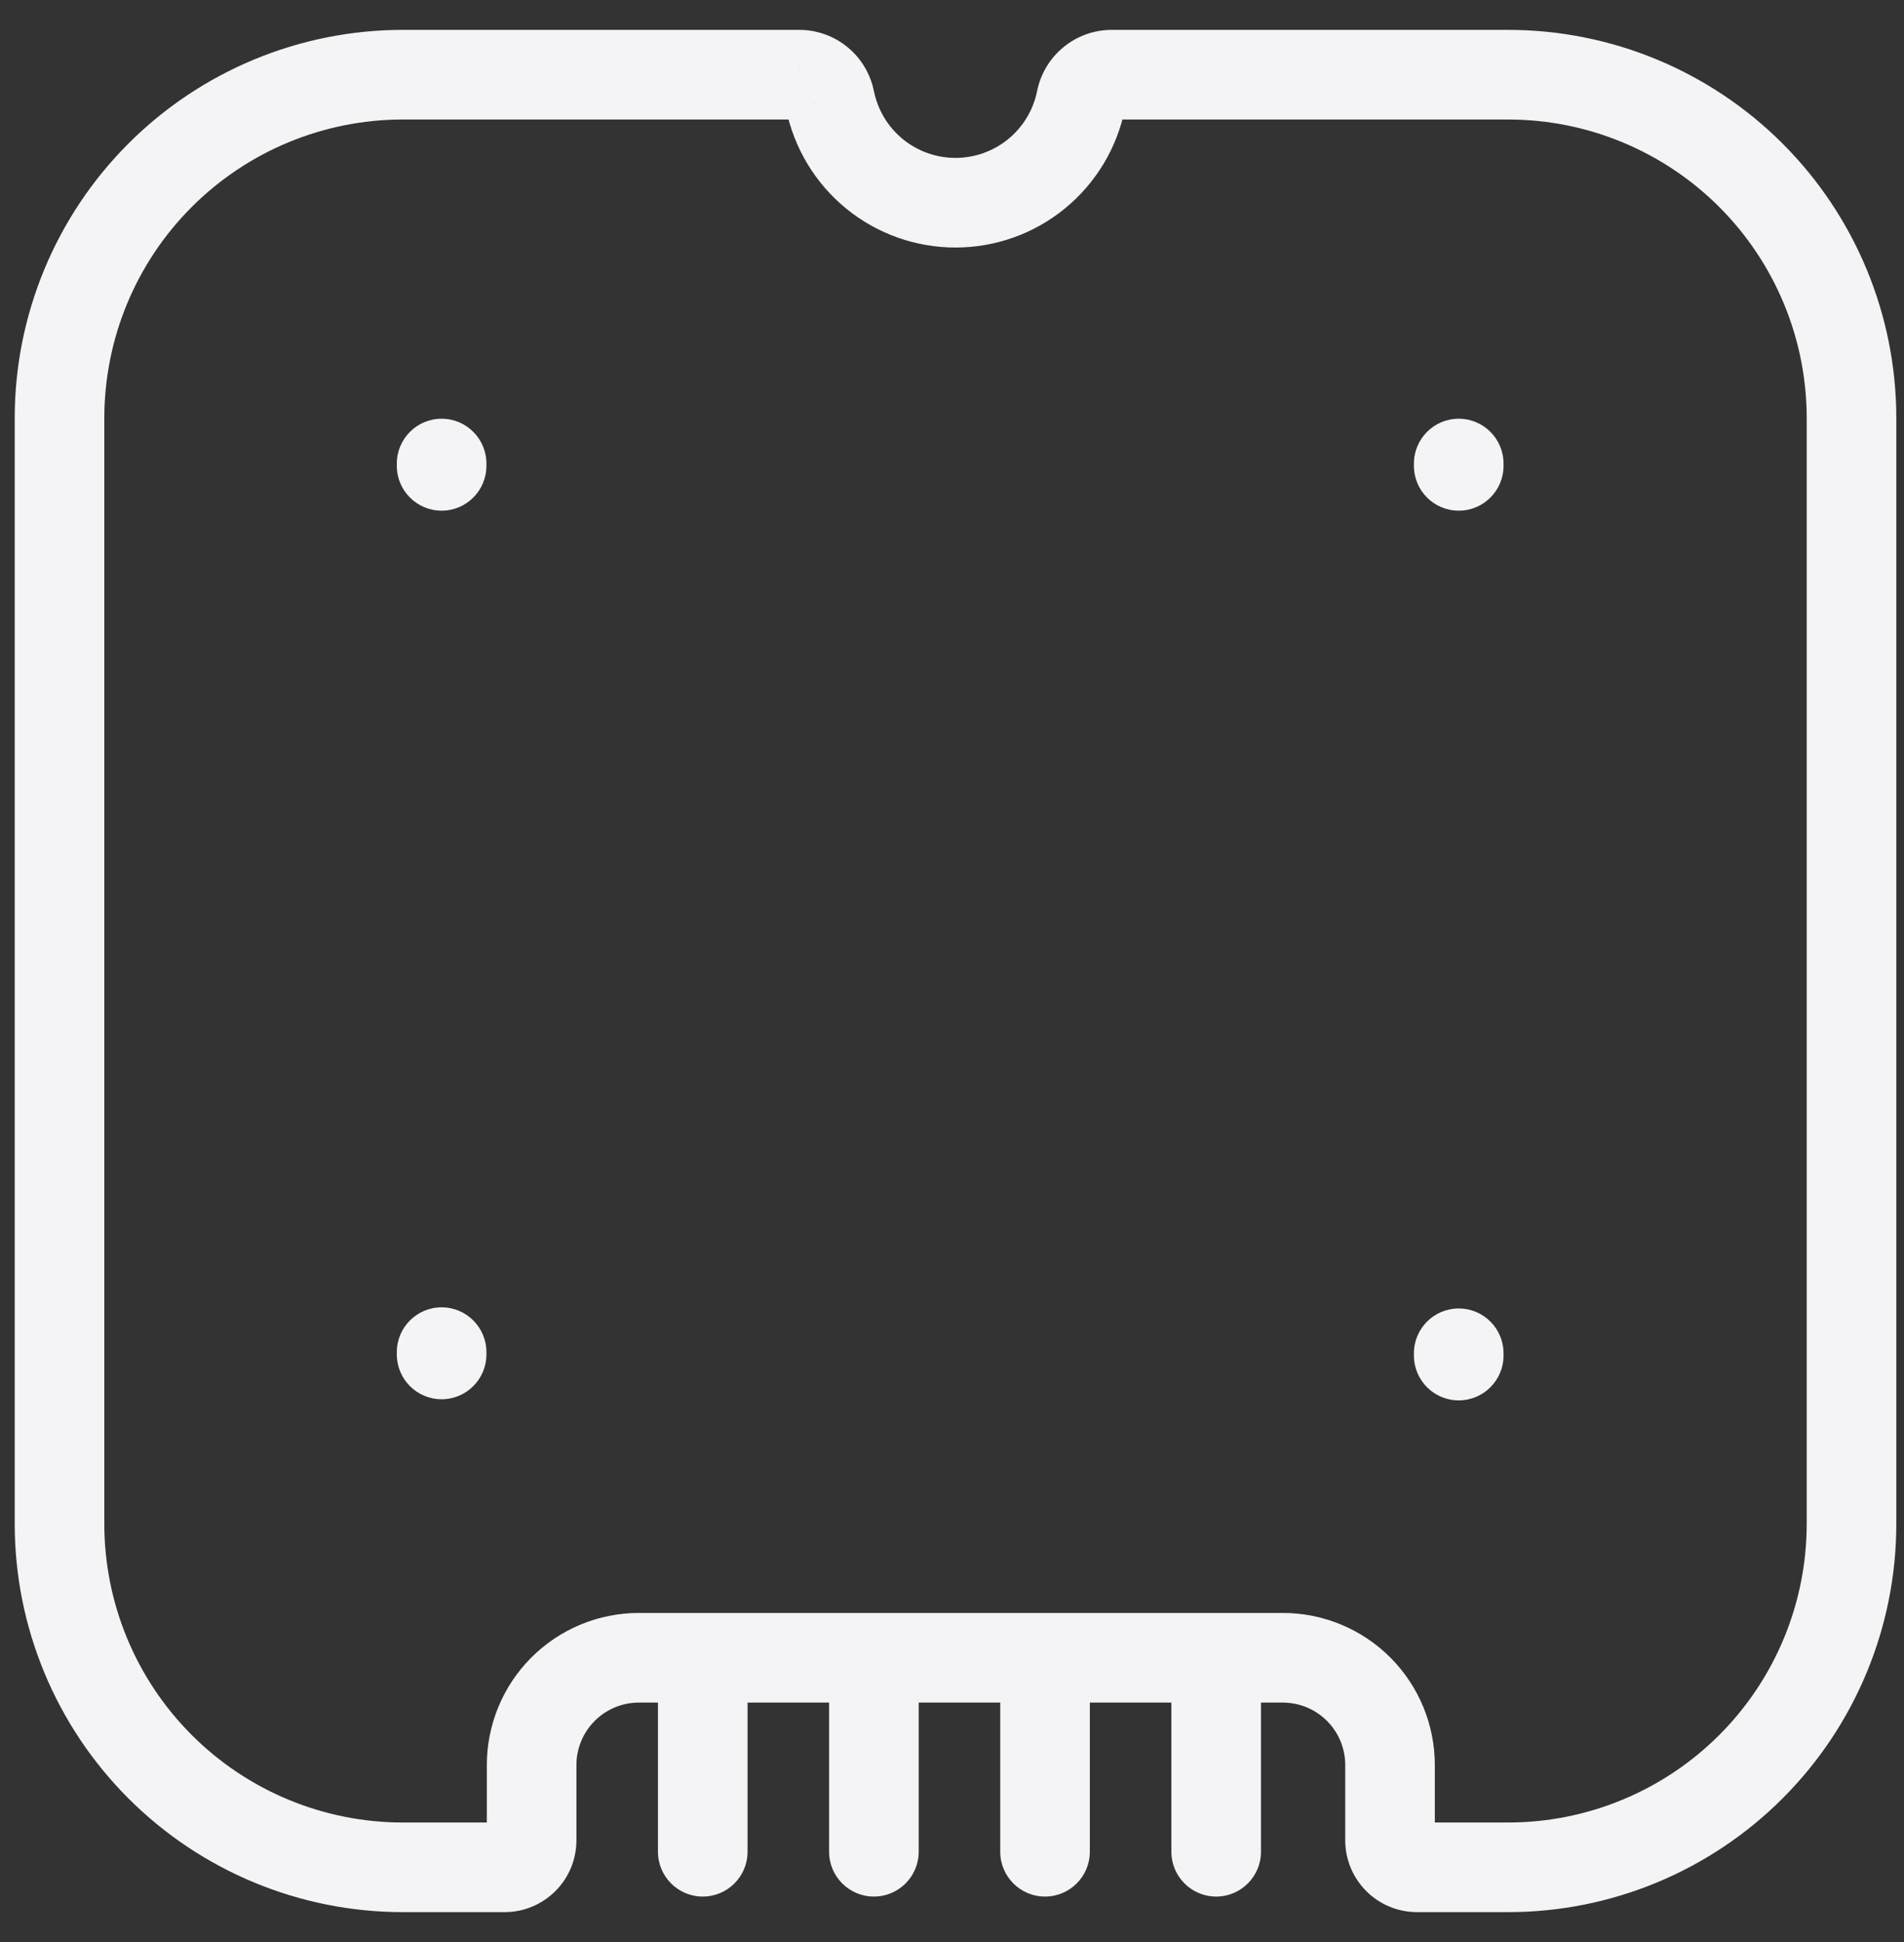 <?xml version="1.0" encoding="UTF-8"?> <svg xmlns="http://www.w3.org/2000/svg" width="51" height="52" viewBox="0 0 51 52" fill="none"><rect x="0" y="0" width="51" height="52" fill="#333333" stroke="none"/> <path d="M24.608 45.042C24.608 44.379 24.071 43.842 23.408 43.842C22.745 43.842 22.208 44.379 22.208 45.042H24.608ZM22.208 49.583C22.208 50.245 22.745 50.783 23.408 50.783C24.071 50.783 24.608 50.245 24.608 49.583H22.208ZM20.024 45.042C20.024 44.379 19.487 43.842 18.824 43.842C18.161 43.842 17.624 44.379 17.624 45.042H20.024ZM17.624 49.583C17.624 50.245 18.161 50.783 18.824 50.783C19.487 50.783 20.024 50.245 20.024 49.583H17.624ZM29.192 45.042C29.192 44.379 28.655 43.842 27.992 43.842C27.329 43.842 26.792 44.379 26.792 45.042H29.192ZM26.792 49.583C26.792 50.245 27.329 50.783 27.992 50.783C28.655 50.783 29.192 50.245 29.192 49.583H26.792ZM33.776 45.042C33.776 44.379 33.239 43.842 32.576 43.842C31.913 43.842 31.376 44.379 31.376 45.042H33.776ZM31.376 49.583C31.376 50.245 31.913 50.783 32.576 50.783C33.239 50.783 33.776 50.245 33.776 49.583H31.376ZM37.873 36.297C37.873 36.96 38.41 37.497 39.073 37.497C39.736 37.497 40.273 36.96 40.273 36.297H37.873ZM40.273 36.236C40.273 35.573 39.736 35.036 39.073 35.036C38.41 35.036 37.873 35.573 37.873 36.236H40.273ZM37.873 12.474C37.873 13.137 38.41 13.674 39.073 13.674C39.736 13.674 40.273 13.137 40.273 12.474H37.873ZM40.273 12.412C40.273 11.75 39.736 11.212 39.073 11.212C38.41 11.212 37.873 11.75 37.873 12.412H40.273ZM10.629 12.474C10.629 13.137 11.167 13.674 11.829 13.674C12.492 13.674 13.029 13.137 13.029 12.474H10.629ZM13.029 12.412C13.029 11.75 12.492 11.212 11.829 11.212C11.167 11.212 10.629 11.75 10.629 12.412H13.029ZM10.629 36.267C10.629 36.929 11.167 37.467 11.829 37.467C12.492 37.467 13.029 36.929 13.029 36.267H10.629ZM13.029 36.205C13.029 35.543 12.492 35.005 11.829 35.005C11.167 35.005 10.629 35.543 10.629 36.205H13.029ZM21.41 2L21.414 0.8H21.41V2ZM22.233 2.68L21.055 2.908L21.056 2.918L22.233 2.68ZM28.955 2.68L30.131 2.918L30.133 2.908L28.955 2.68ZM29.777 2V0.8L29.774 0.8L29.777 2ZM37.957 50L37.957 51.2H37.957V50ZM37.233 49.277H36.033V49.277L37.233 49.277ZM37.233 47.262H36.033H37.233ZM34.361 44.389V45.589V44.389ZM17.113 44.389V45.589V44.389ZM14.24 47.262L13.04 47.262V47.262H14.24ZM13.517 49.999V51.2V49.999ZM22.208 45.042V49.583H24.608V45.042H22.208ZM17.624 45.042V49.583H20.024V45.042H17.624ZM26.792 45.042V49.583H29.192V45.042H26.792ZM31.376 45.042V49.583H33.776V45.042H31.376ZM40.273 36.297V36.236H37.873V36.297H40.273ZM40.273 12.474V12.412H37.873V12.474H40.273ZM13.029 12.474V12.412H10.629V12.474H13.029ZM13.029 36.267V36.205H10.629V36.267H13.029ZM21.407 3.2C21.324 3.2 21.243 3.171 21.179 3.117L22.708 1.268C22.343 0.966 21.886 0.801 21.414 0.8L21.407 3.2ZM21.179 3.117C21.114 3.064 21.07 2.99 21.055 2.908L23.41 2.451C23.32 1.987 23.072 1.569 22.708 1.268L21.179 3.117ZM21.056 2.918C21.268 3.965 21.836 4.906 22.663 5.583L24.182 3.725C23.784 3.399 23.511 2.946 23.409 2.441L21.056 2.918ZM22.663 5.583C23.49 6.259 24.525 6.628 25.594 6.628V4.228C25.079 4.228 24.581 4.05 24.182 3.725L22.663 5.583ZM25.594 6.628C26.662 6.628 27.698 6.259 28.524 5.583L27.005 3.725C26.607 4.05 26.108 4.228 25.594 4.228V6.628ZM28.524 5.583C29.351 4.906 29.919 3.965 30.131 2.918L27.779 2.441C27.677 2.946 27.404 3.399 27.005 3.725L28.524 5.583ZM30.133 2.908C30.117 2.99 30.073 3.064 30.009 3.117L28.48 1.268C28.115 1.569 27.867 1.987 27.777 2.451L30.133 2.908ZM30.009 3.117C29.944 3.171 29.863 3.2 29.78 3.2L29.774 0.8C29.302 0.801 28.844 0.966 28.48 1.268L30.009 3.117ZM29.777 3.2H40.396V0.8H29.777V3.2ZM40.396 3.2C42.517 3.2 44.551 4.043 46.051 5.542L47.748 3.845C45.798 1.895 43.154 0.8 40.396 0.8V3.2ZM46.051 5.542C47.551 7.042 48.394 9.077 48.394 11.198H50.794C50.794 8.44 49.698 5.795 47.748 3.845L46.051 5.542ZM48.394 11.198V40.802H50.794V11.198H48.394ZM48.394 40.802C48.394 42.923 47.551 44.958 46.051 46.458L47.748 48.154C49.698 46.205 50.794 43.56 50.794 40.802H48.394ZM46.051 46.458C44.551 47.957 42.517 48.8 40.396 48.8V51.2C43.154 51.2 45.798 50.105 47.748 48.154L46.051 46.458ZM40.396 48.8H37.957V51.2H40.396V48.8ZM37.957 48.8C38.083 48.8 38.205 48.85 38.294 48.94L36.597 50.637C36.957 50.997 37.447 51.2 37.957 51.2L37.957 48.8ZM38.294 48.94C38.383 49.029 38.433 49.15 38.433 49.276L36.033 49.277C36.033 49.787 36.236 50.276 36.597 50.637L38.294 48.94ZM38.433 49.277V47.262H36.033V49.277H38.433ZM38.433 47.262C38.433 46.182 38.004 45.146 37.241 44.382L35.544 46.079C35.857 46.392 36.033 46.818 36.033 47.262H38.433ZM37.241 44.382C36.477 43.618 35.441 43.189 34.361 43.189V45.589C34.804 45.589 35.23 45.765 35.544 46.079L37.241 44.382ZM34.361 43.189H17.113V45.589H34.361V43.189ZM17.113 43.189C16.033 43.189 14.997 43.618 14.233 44.382L15.93 46.079C16.244 45.765 16.669 45.589 17.113 45.589V43.189ZM14.233 44.382C13.469 45.146 13.04 46.181 13.04 47.262L15.44 47.262C15.44 46.818 15.616 46.393 15.93 46.079L14.233 44.382ZM13.04 47.262V49.276H15.44V47.262H13.04ZM13.04 49.276C13.04 49.213 13.053 49.151 13.076 49.094L15.294 50.012C15.39 49.779 15.44 49.529 15.44 49.276H13.04ZM13.076 49.094C13.1 49.036 13.136 48.983 13.18 48.939L14.877 50.636C15.055 50.458 15.197 50.246 15.294 50.012L13.076 49.094ZM13.18 48.939C13.224 48.895 13.276 48.86 13.334 48.836L14.253 51.053C14.486 50.956 14.698 50.815 14.877 50.636L13.18 48.939ZM13.334 48.836C13.392 48.812 13.454 48.8 13.517 48.8V51.2C13.769 51.2 14.019 51.15 14.253 51.053L13.334 48.836ZM13.517 48.8H10.791V51.2H13.517V48.8ZM10.791 48.8C8.67 48.8 6.636 47.957 5.136 46.457L3.439 48.154C5.389 50.104 8.034 51.2 10.791 51.2V48.8ZM5.136 46.457C3.636 44.957 2.794 42.923 2.794 40.802H0.394C0.394 43.559 1.489 46.204 3.439 48.154L5.136 46.457ZM2.794 40.802V11.198H0.394V40.802H2.794ZM2.794 11.198C2.794 9.077 3.636 7.042 5.136 5.542L3.439 3.845C1.489 5.795 0.394 8.44 0.394 11.198H2.794ZM5.136 5.542C6.636 4.043 8.67 3.2 10.791 3.2V0.8C8.034 0.8 5.389 1.895 3.439 3.845L5.136 5.542ZM10.791 3.2H21.41V0.8H10.791V3.2Z" fill="#F4F4F6"></path> </svg> 